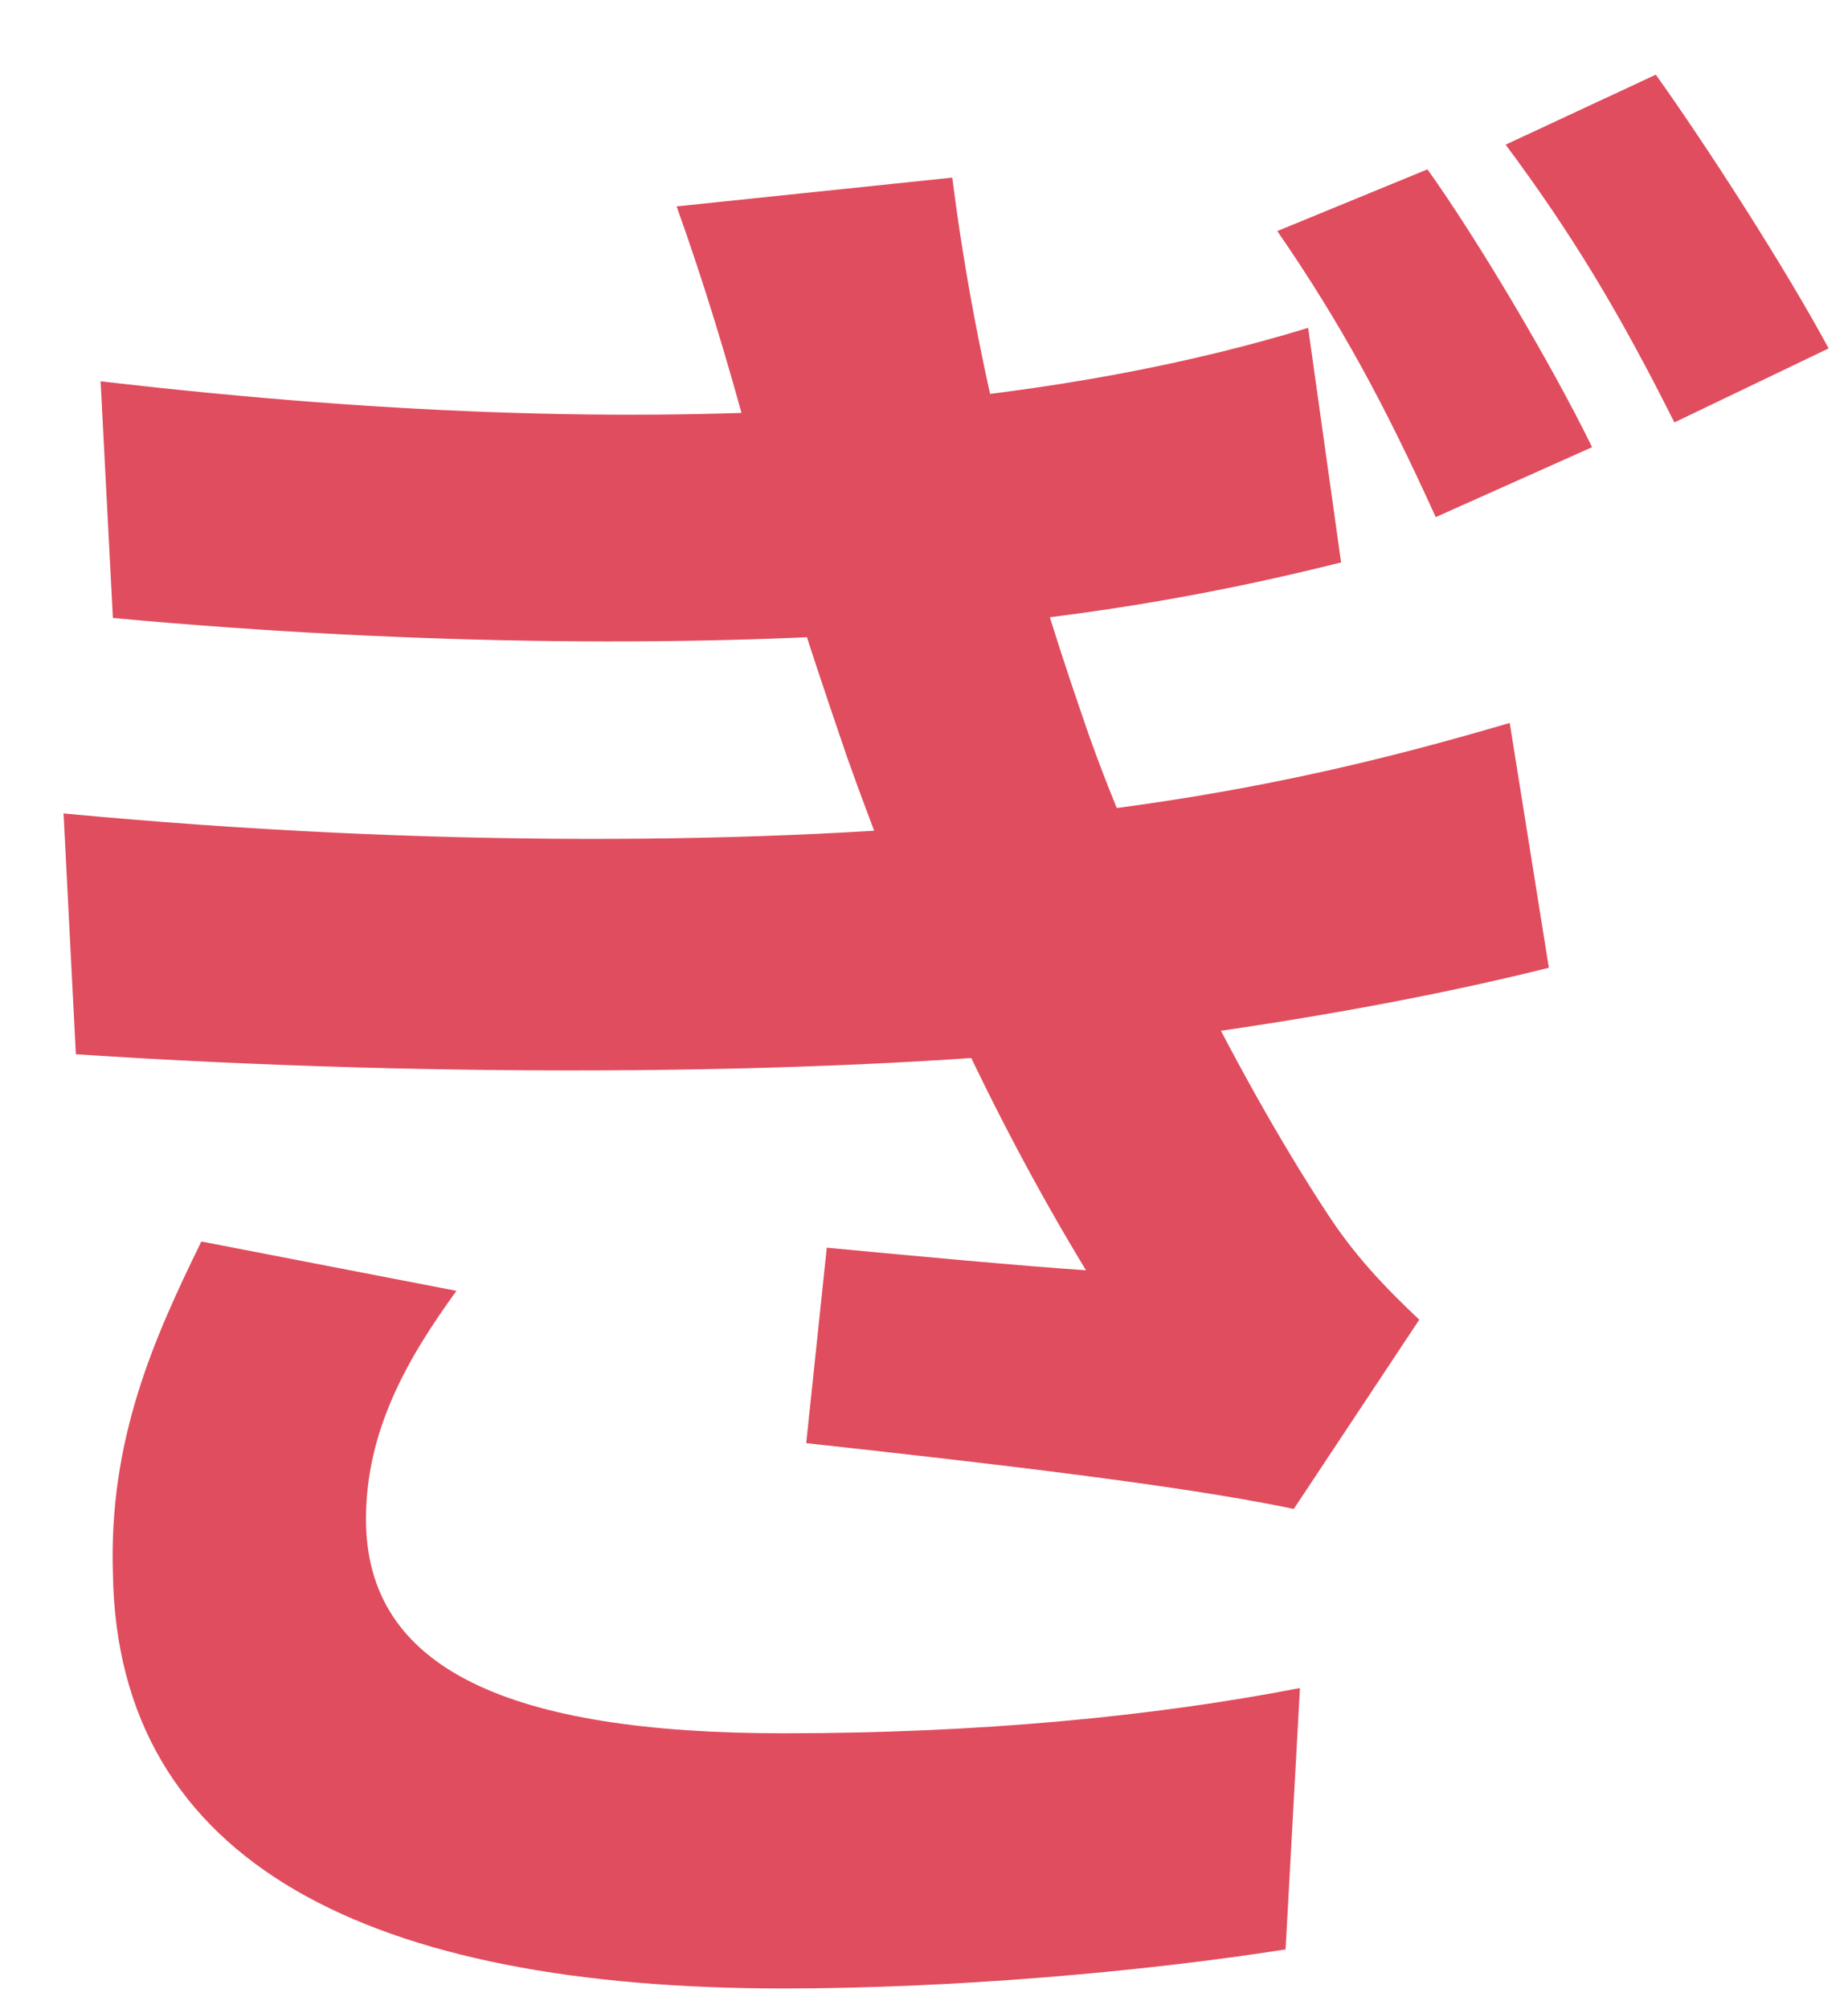 <?xml version="1.0" encoding="UTF-8"?> <svg xmlns="http://www.w3.org/2000/svg" width="23" height="25" viewBox="0 0 23 25" fill="none"><path d="M17.766 2.107C18.406 3.003 19.328 4.565 19.815 5.564L17.869 6.434C17.229 5.026 16.691 4.027 15.897 2.875L17.766 2.107ZM20.608 0.929C21.248 1.826 22.221 3.336 22.759 4.335L20.839 5.256C20.147 3.874 19.558 2.901 18.739 1.8L20.608 0.929ZM1.252 4.744C4.99 5.18 8.114 5.256 10.828 5.052C13.158 4.872 14.95 4.488 16.281 4.079L16.691 6.998C15.36 7.33 13.721 7.663 11.493 7.842C8.83 8.047 5.297 8.047 1.405 7.689L1.252 4.744ZM0.791 10.121C5.4 10.556 9.547 10.505 12.62 10.198C15.36 9.942 17.305 9.43 18.79 8.995L19.277 12.041C17.741 12.426 15.872 12.758 13.798 13.014C10.546 13.373 5.579 13.424 0.944 13.117L0.791 10.121ZM9.317 5.461C9.061 4.514 8.779 3.567 8.421 2.568L11.852 2.21C12.159 4.642 12.774 6.895 13.465 8.892C14.054 10.659 15.334 13.296 16.512 15.088C16.845 15.601 17.203 15.985 17.664 16.42L16.102 18.775C14.668 18.468 11.903 18.161 10.034 17.956L10.29 15.524C11.365 15.626 12.748 15.754 13.516 15.805C12.133 13.527 11.212 11.299 10.546 9.43C9.931 7.638 9.65 6.716 9.317 5.461ZM5.681 16.061C5.067 16.906 4.555 17.802 4.555 18.903C4.555 20.773 6.347 21.566 9.752 21.566C12.159 21.566 14.335 21.361 16.179 21.003L16 24.255C14.207 24.536 11.852 24.741 9.752 24.741C4.631 24.741 1.457 23.205 1.405 19.569C1.354 17.905 1.917 16.65 2.506 15.447L5.681 16.061Z" fill="#E04D5E"></path></svg> 
